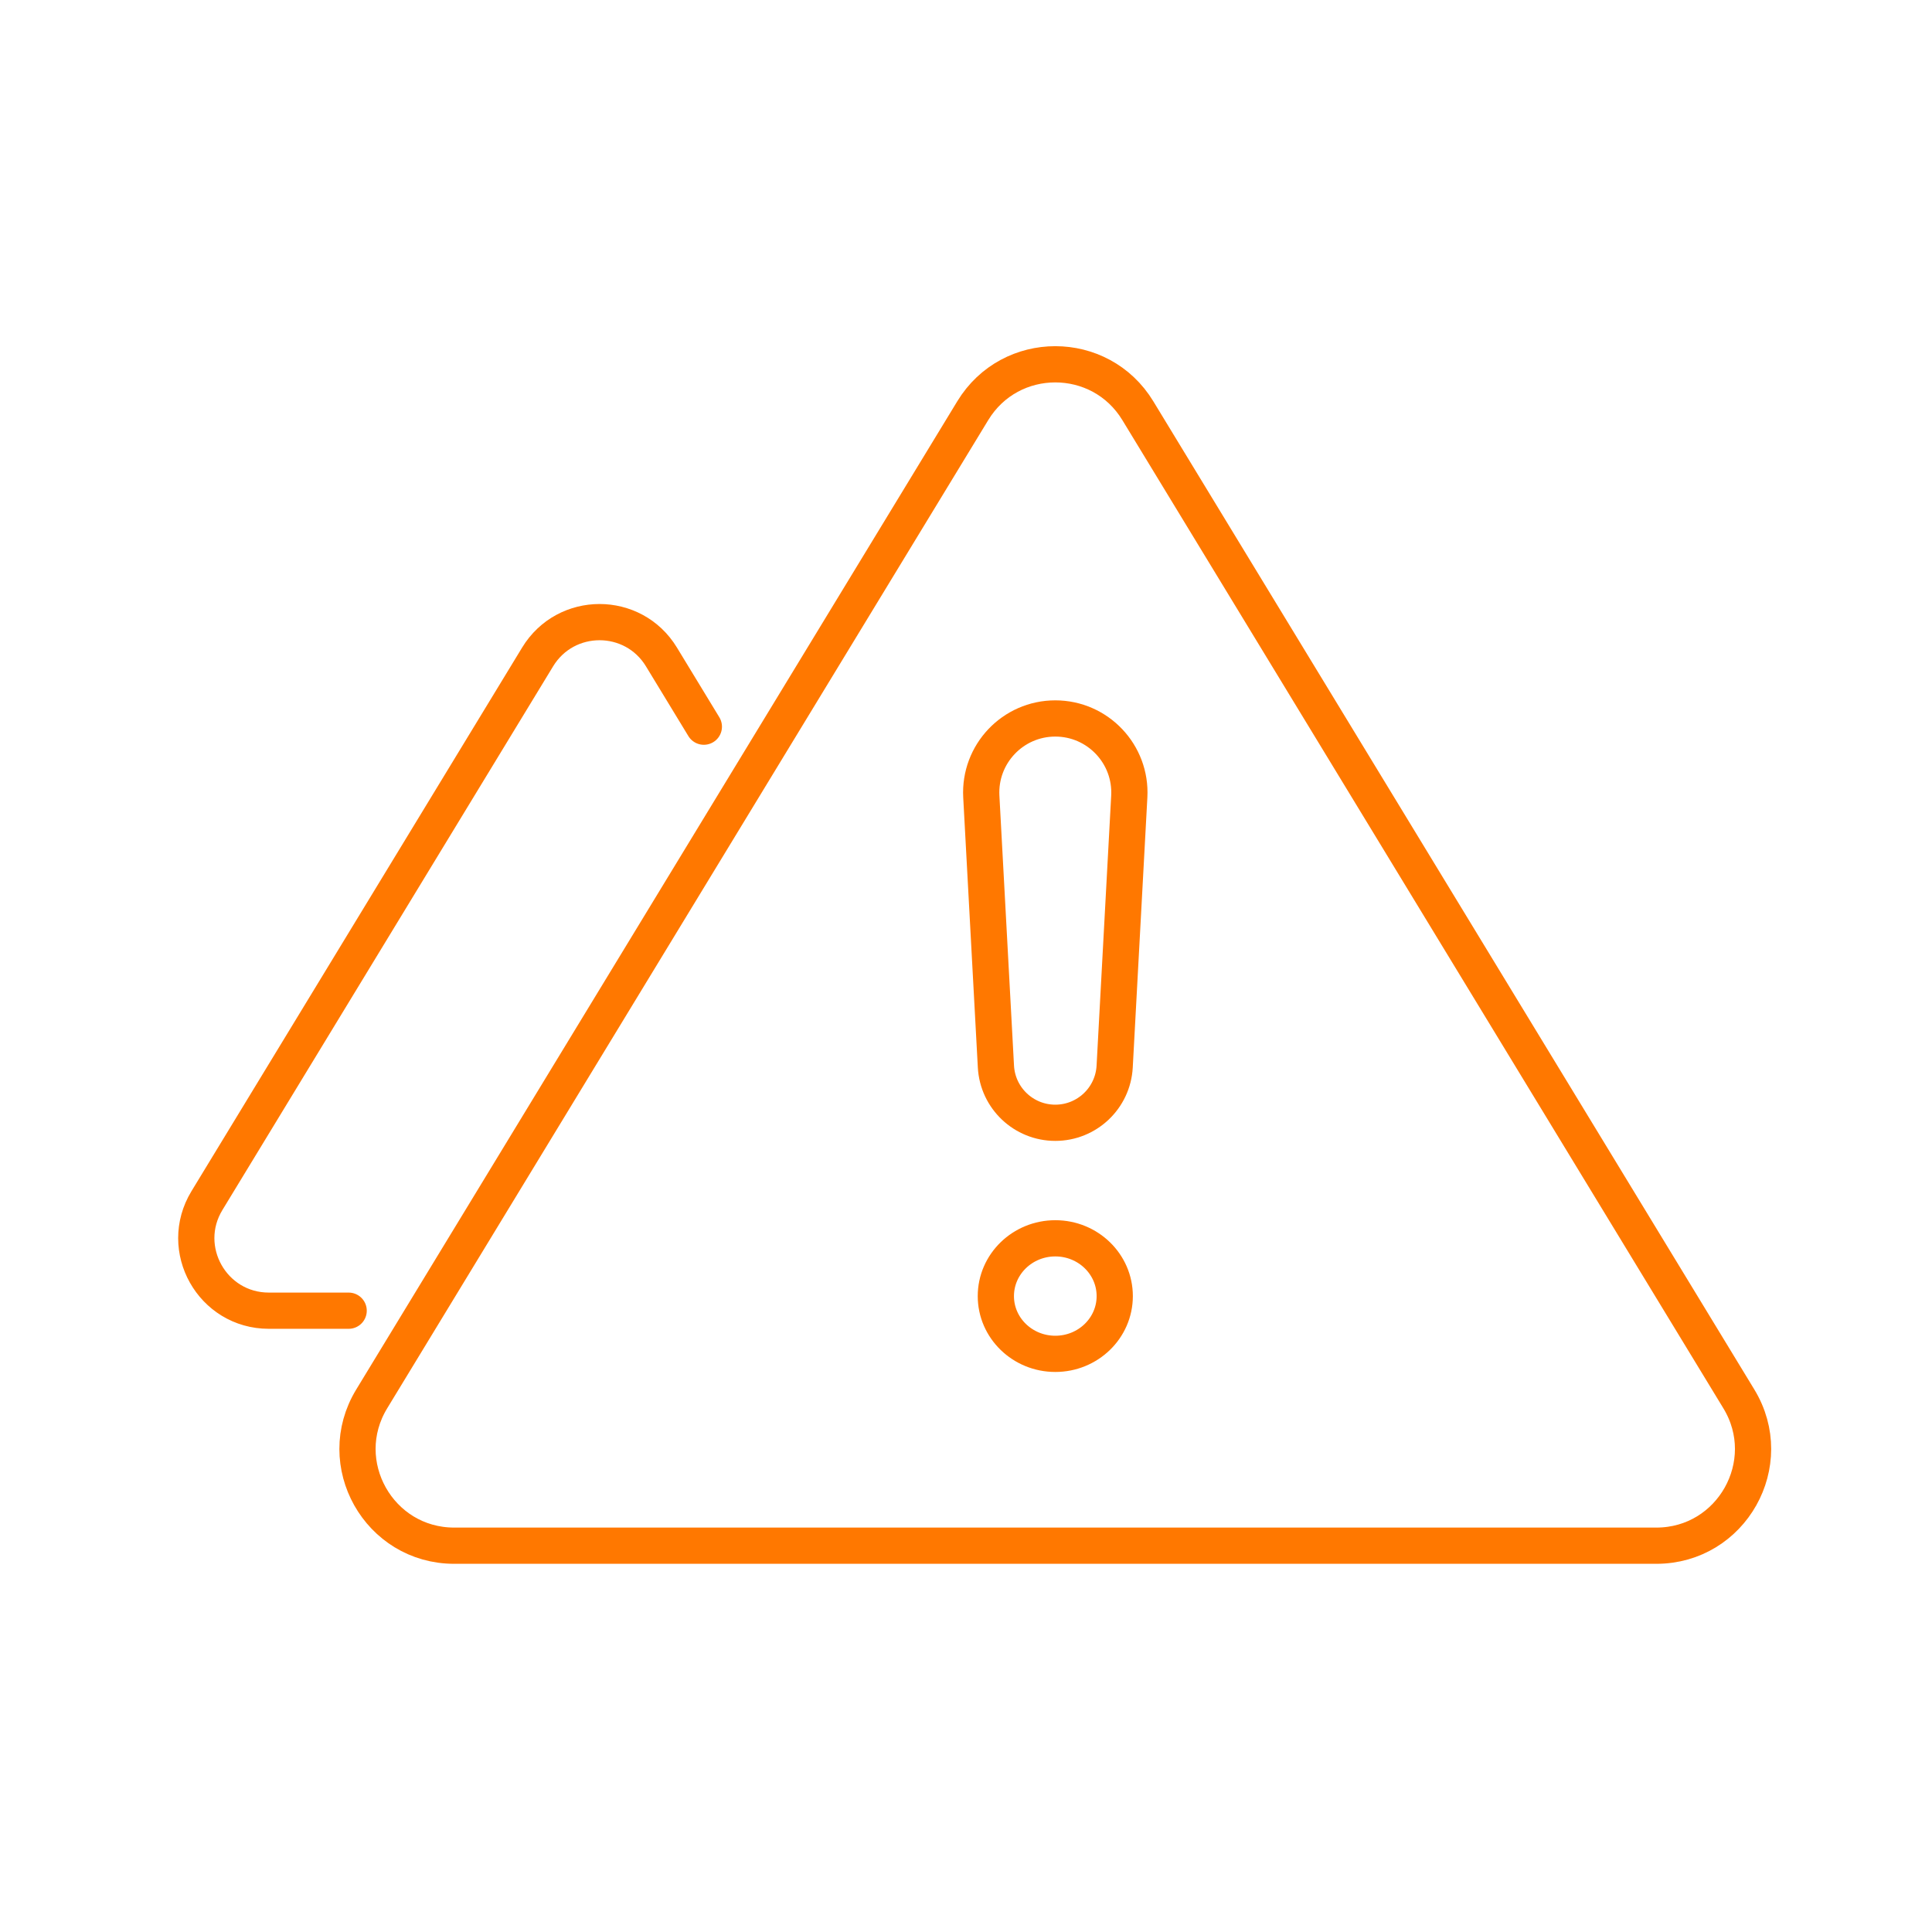 <svg width="80" height="80" viewBox="0 0 80 80" fill="none" xmlns="http://www.w3.org/2000/svg">
<path d="M29.145 30.09L27.388 27.201C26.219 25.28 23.431 25.281 22.262 27.202L8.569 49.714C7.353 51.713 8.792 54.273 11.132 54.273H14.437M46.159 53.669C46.159 54.989 45.057 56.06 43.698 56.06C42.339 56.06 41.236 54.989 41.236 53.669C41.236 52.348 42.339 51.276 43.698 51.276C45.057 51.276 46.159 52.348 46.159 53.669ZM46.761 32.984L46.156 44.164C46.085 45.47 45.005 46.492 43.697 46.492V46.492C42.39 46.492 41.31 45.47 41.239 44.164L40.634 32.984C40.539 31.227 41.938 29.75 43.697 29.75V29.75C45.457 29.75 46.856 31.227 46.761 32.984ZM68.584 64.004H18.809C15.689 64.004 13.77 60.591 15.392 57.925L40.28 17.006C41.838 14.444 45.557 14.444 47.115 17.006L72.002 57.925C73.623 60.591 71.704 64.004 68.584 64.004Z" stroke="#FF7800" stroke-width="1.5" stroke-linecap="round" stroke-linejoin="round"/>
</svg>

